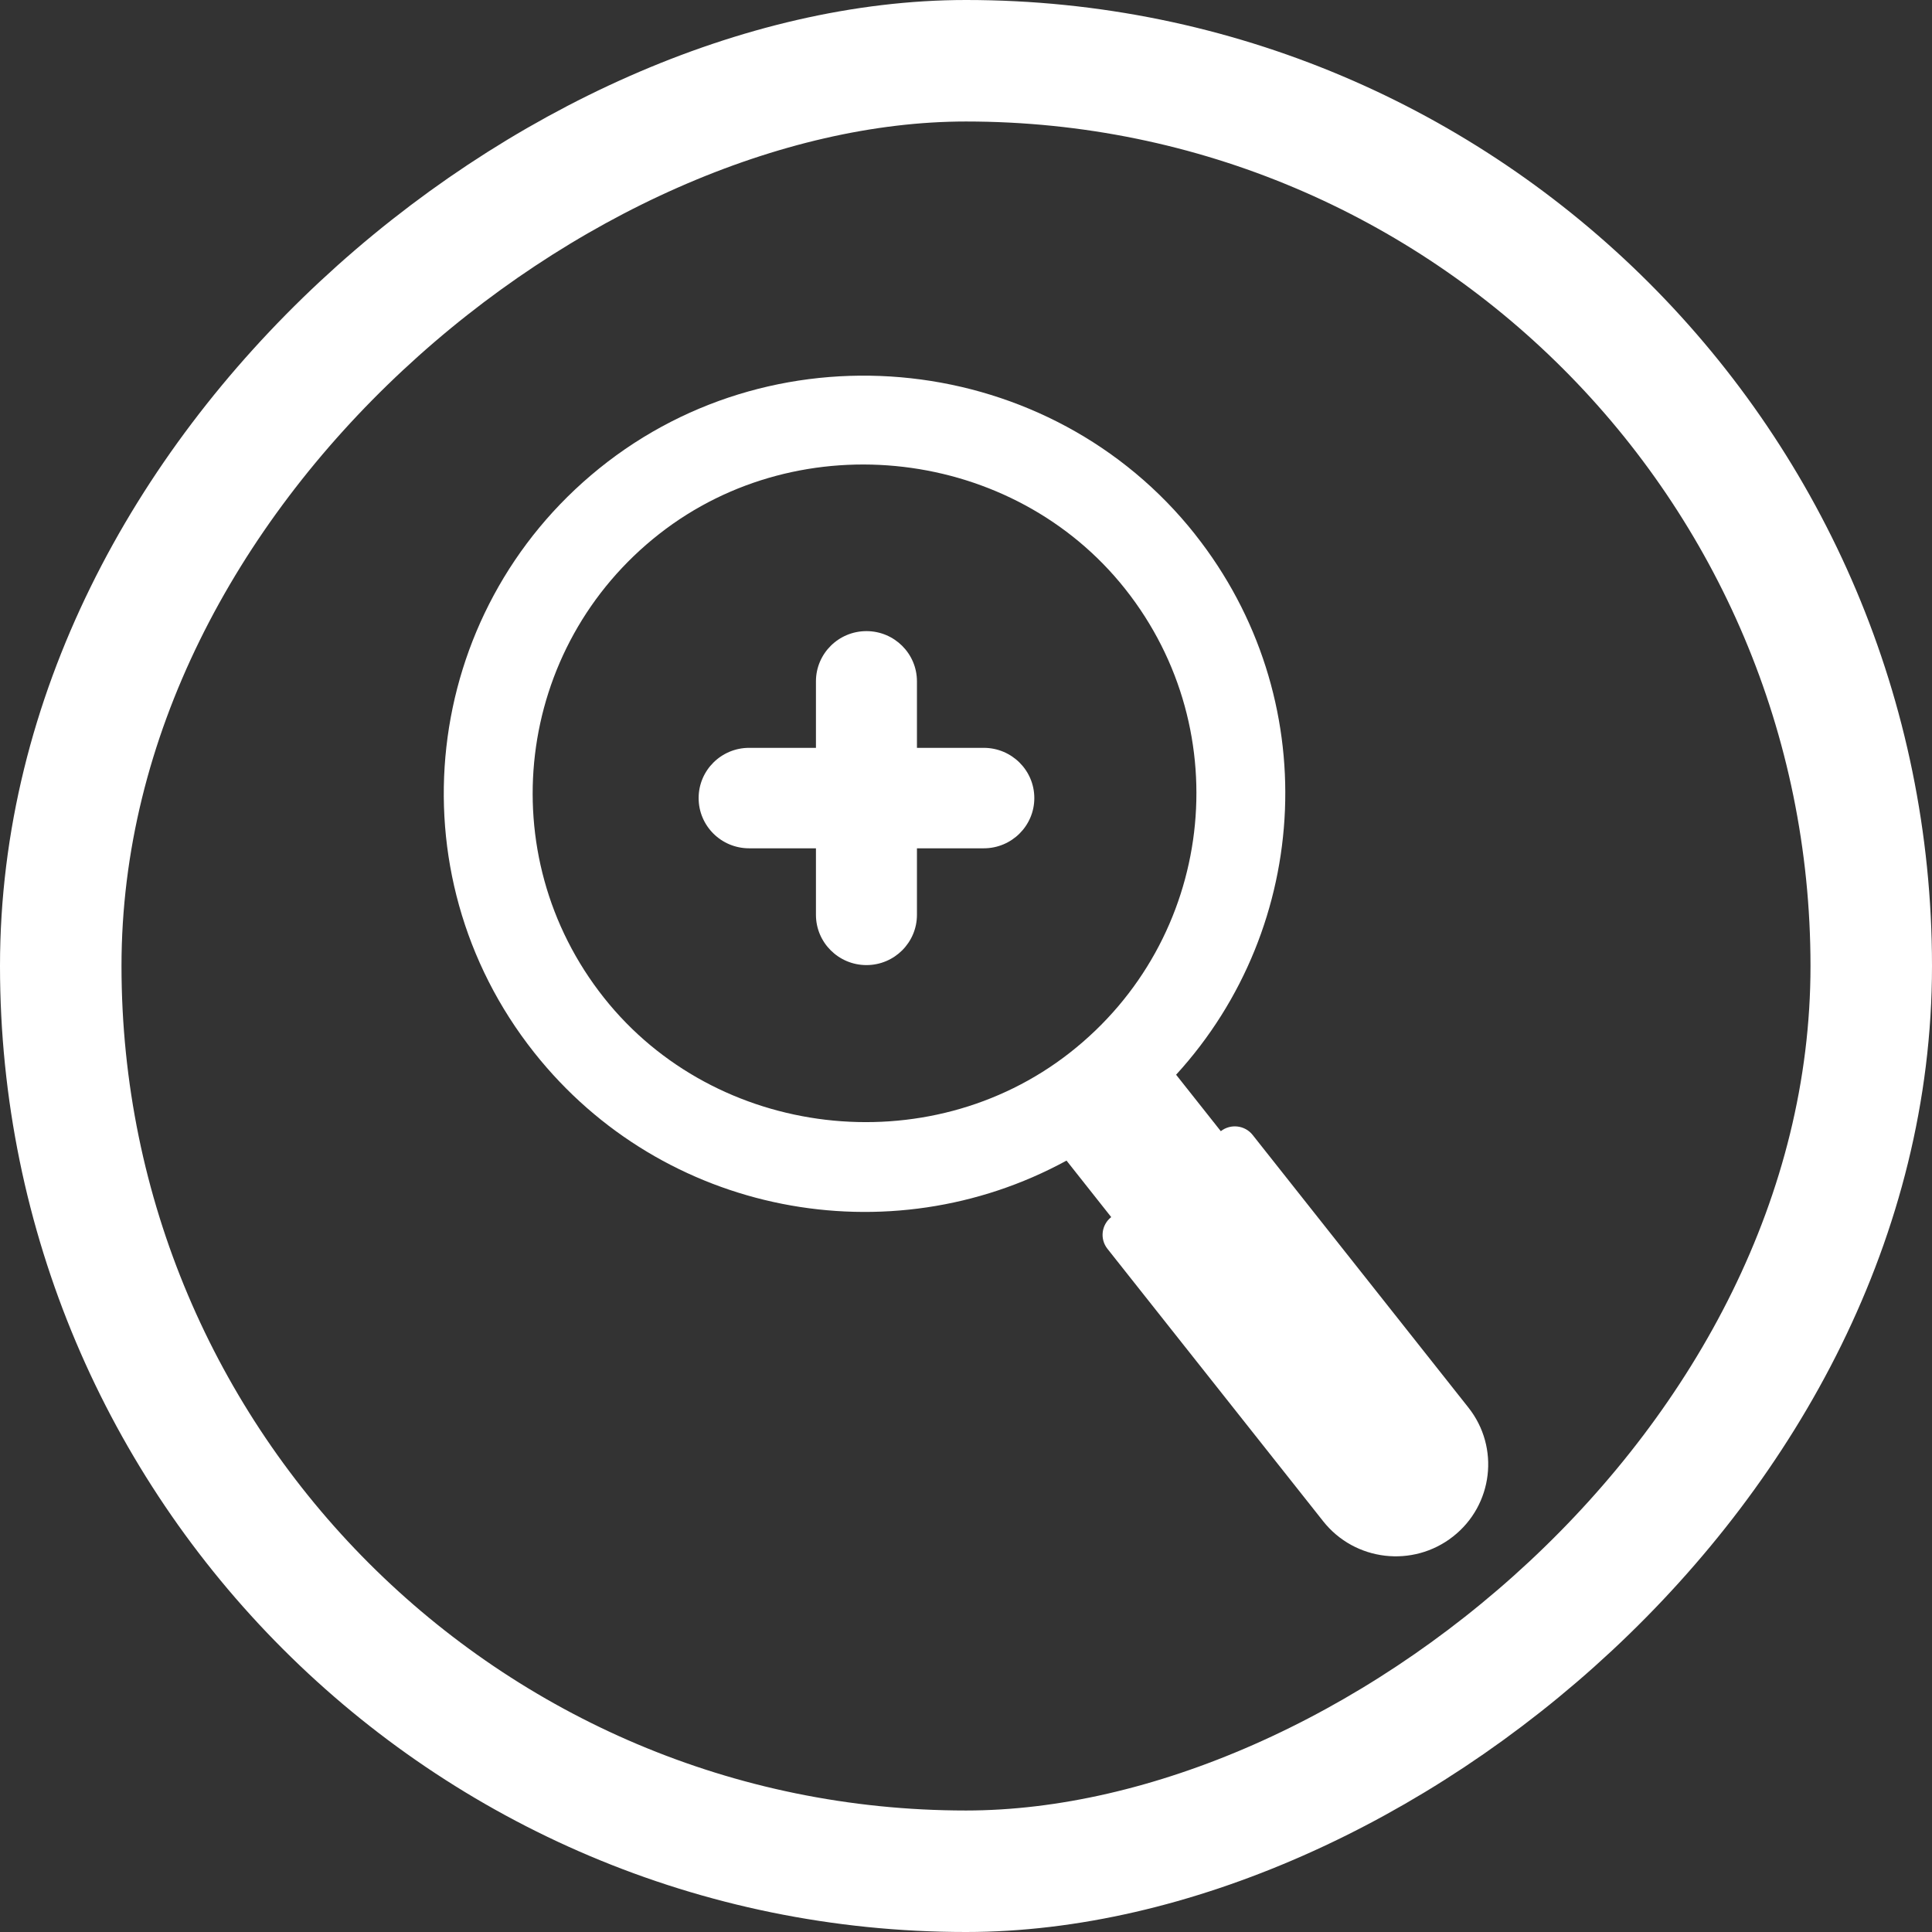 <svg width="36" height="36" viewBox="0 0 36 36" fill="none" xmlns="http://www.w3.org/2000/svg">
<rect x="0" y="0" width="36" height="36" fill="#333333" stroke="none"/>
<rect x="34.868" y="1.132" width="33.736" height="33.736" rx="16.868" transform="rotate(90 34.868 1.132)" stroke="white" stroke-width="2.264"/>
<path d="M19.273 14.871C19.273 15.388 18.851 15.807 18.331 15.807H17.086V17.046C17.086 17.563 16.665 17.983 16.145 17.983C15.626 17.983 15.204 17.564 15.204 17.046V15.807H13.959C13.439 15.807 13.018 15.389 13.018 14.871C13.018 14.354 13.439 13.935 13.959 13.935H15.204V12.696C15.204 12.179 15.625 11.76 16.145 11.76C16.665 11.76 17.086 12.179 17.086 12.696V13.935H18.331C18.851 13.935 19.273 14.354 19.273 14.871Z" fill="white"/>
<path d="M22.268 9.956C19.581 6.562 14.536 6.005 11.165 8.729C7.846 11.411 7.296 16.256 9.951 19.609C12.356 22.647 16.574 23.427 19.873 21.626L20.706 22.679C20.523 22.823 20.491 23.086 20.635 23.269L24.656 28.347C25.244 29.09 26.327 29.218 27.074 28.632C27.821 28.047 27.95 26.97 27.361 26.227L23.341 21.148C23.197 20.966 22.931 20.935 22.748 21.078L21.915 20.026C24.447 17.258 24.674 12.995 22.268 9.957L22.268 9.956ZM19.932 19.618C17.29 21.685 13.336 21.218 11.255 18.593C9.137 15.923 9.599 12.05 12.287 9.947C14.929 7.879 18.883 8.347 20.965 10.973C23.082 13.643 22.619 17.516 19.932 19.618L19.932 19.618Z" fill="white"/>
</svg>
